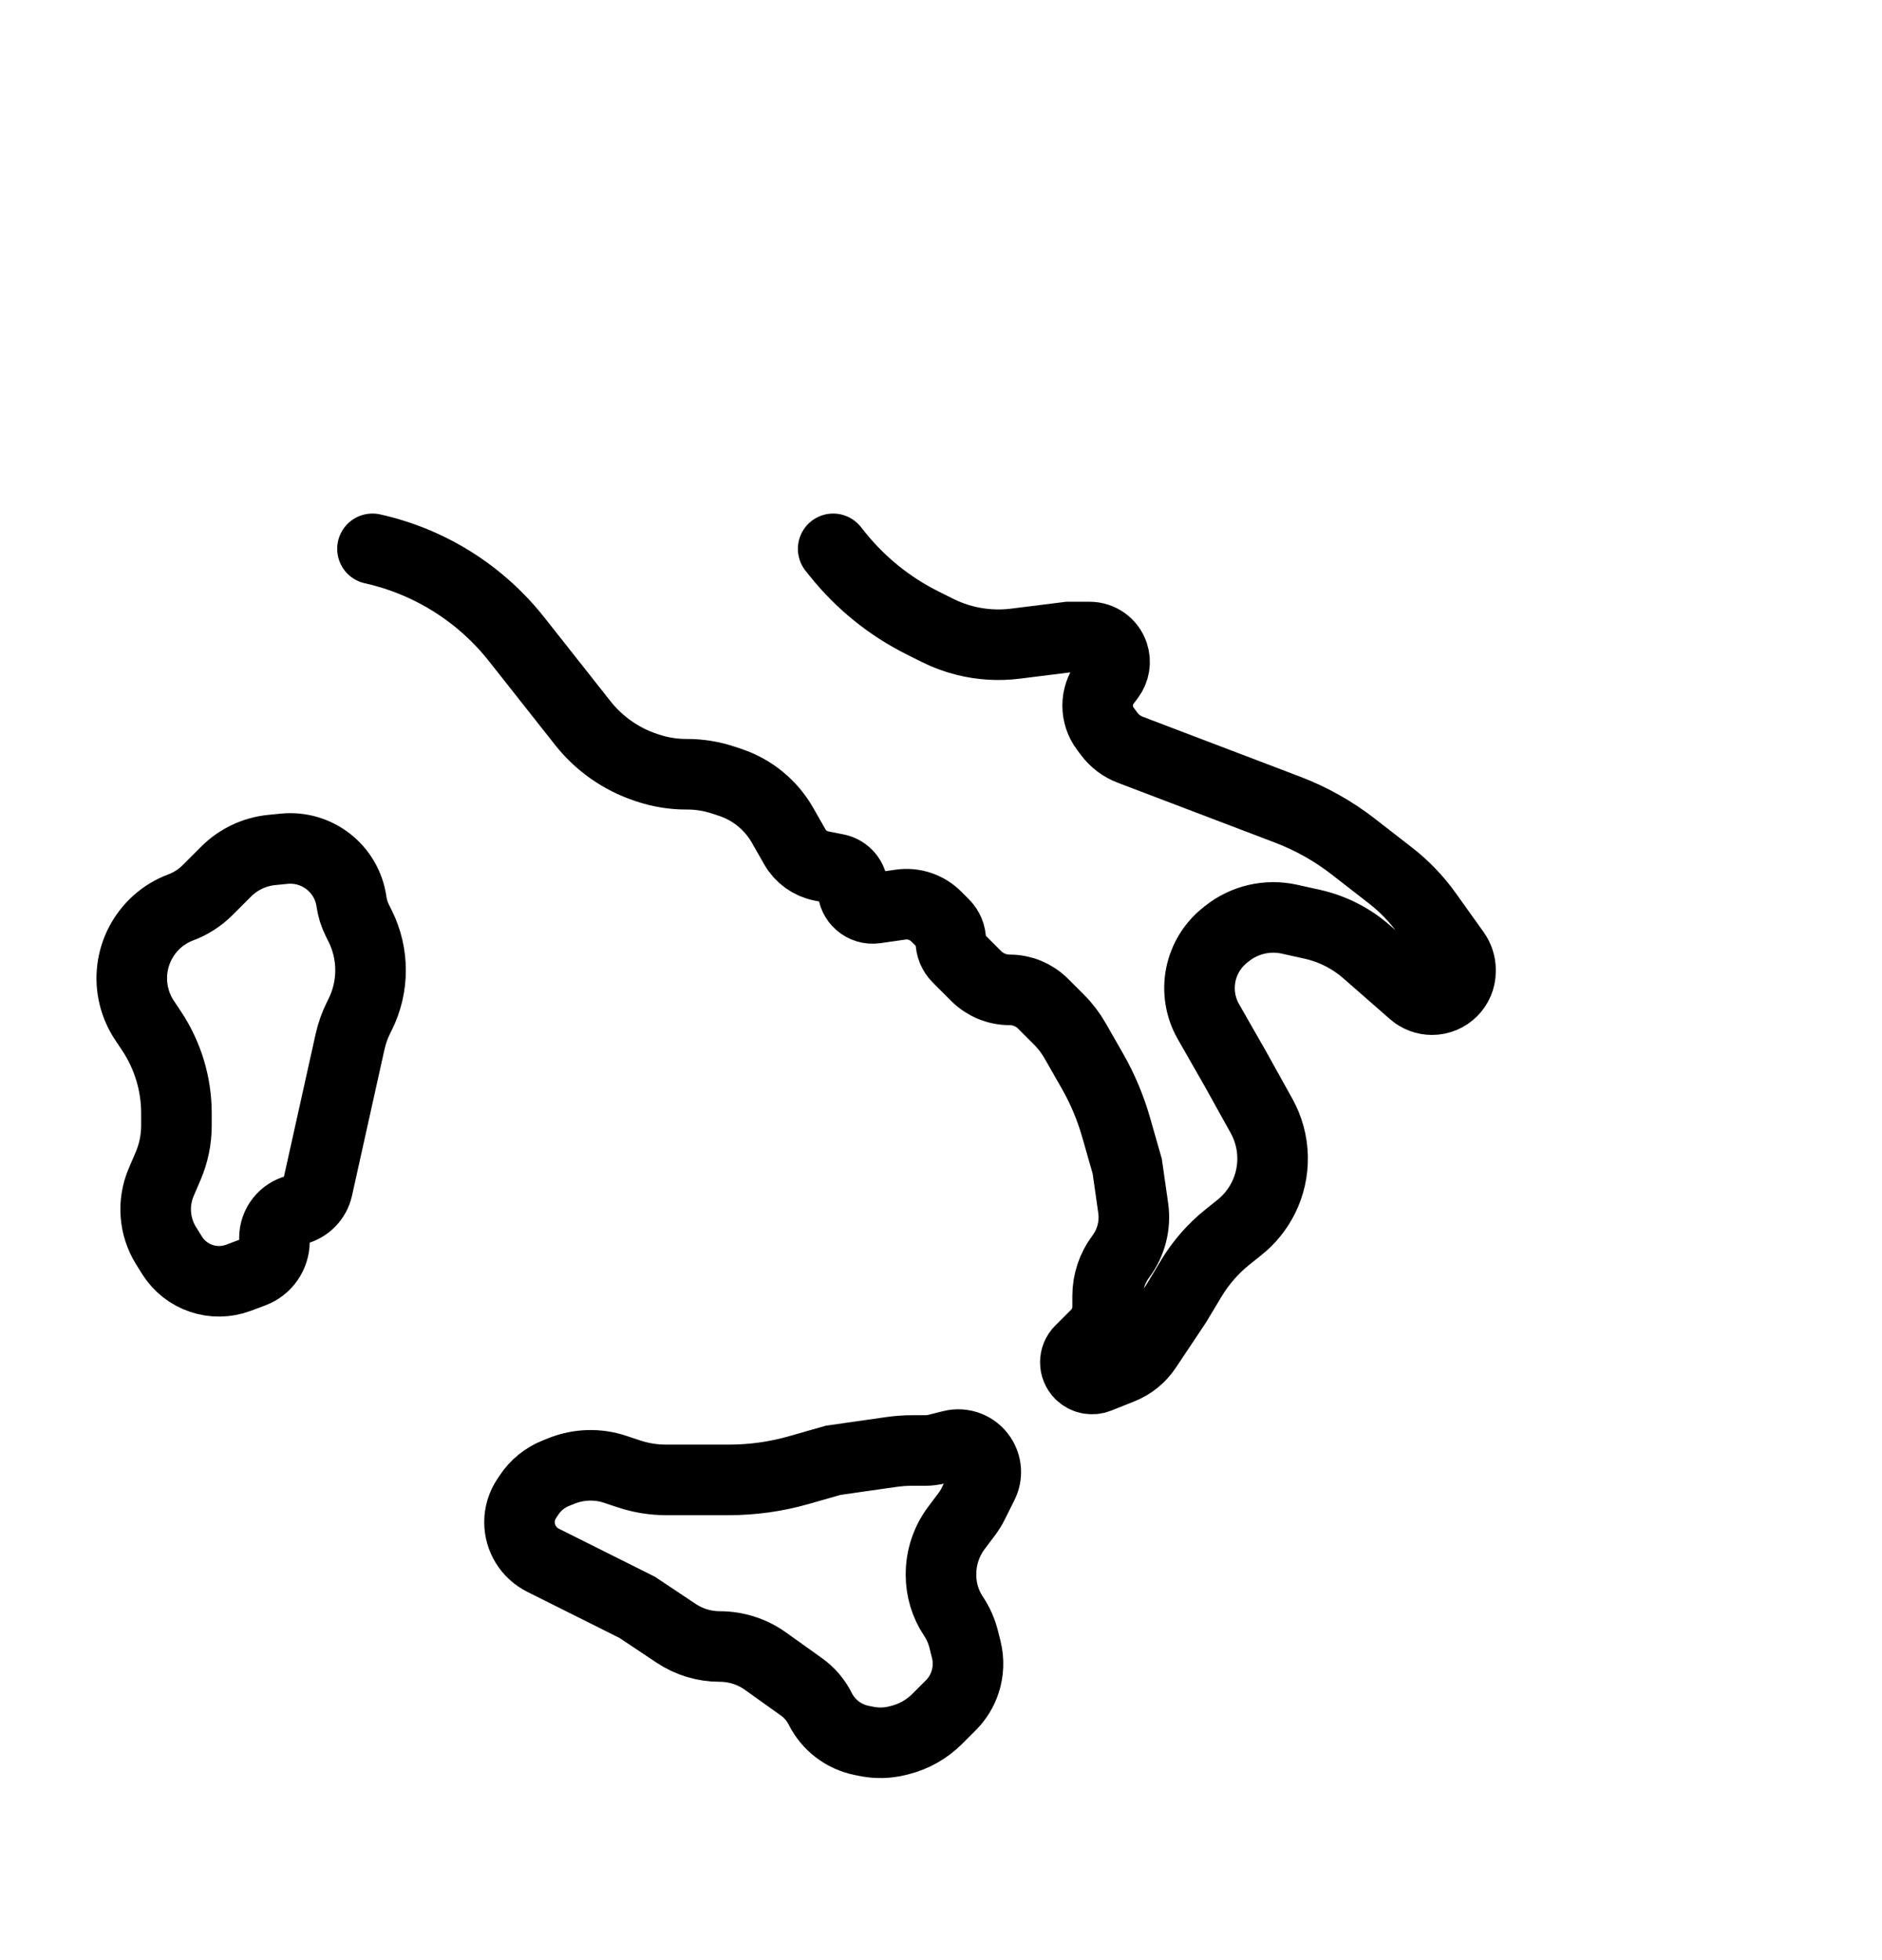 <svg width="96" height="100" viewBox="0 0 96 100" fill="none" xmlns="http://www.w3.org/2000/svg">
<path d="M19 28V28C21.911 28.647 24.509 30.278 26.356 32.618L29.73 36.892C30.559 37.941 31.676 38.725 32.944 39.148L33.051 39.184C33.68 39.393 34.338 39.5 35 39.5H35.057C35.682 39.5 36.302 39.601 36.894 39.798L37.255 39.918C38.379 40.293 39.325 41.069 39.913 42.097L40.548 43.21C40.835 43.712 41.325 44.065 41.892 44.178L42.685 44.337C43.159 44.432 43.5 44.848 43.5 45.331V45.331C43.5 45.948 44.046 46.422 44.657 46.335L45.941 46.151C46.608 46.056 47.28 46.28 47.756 46.756L48.146 47.146C48.373 47.373 48.5 47.68 48.5 48V48C48.5 48.32 48.627 48.627 48.854 48.854L49.793 49.793C50.246 50.246 50.86 50.5 51.5 50.5V50.5C52.14 50.5 52.754 50.754 53.207 51.207L54.011 52.011C54.336 52.336 54.615 52.702 54.843 53.1L55.719 54.634C56.238 55.541 56.645 56.508 56.932 57.513L57.5 59.5L57.804 61.629C57.929 62.507 57.701 63.399 57.169 64.108V64.108C56.735 64.687 56.5 65.391 56.5 66.115V66.672C56.5 67.202 56.289 67.711 55.914 68.086L55.103 68.897C54.77 69.23 54.77 69.77 55.103 70.103V70.103C55.344 70.344 55.705 70.418 56.022 70.291L57.2 69.82C57.721 69.612 58.167 69.25 58.478 68.783L60 66.5L60.759 65.235C61.249 64.418 61.881 63.695 62.625 63.1L63.23 62.616C63.737 62.21 64.15 61.699 64.441 61.118V61.118C65.104 59.793 65.07 58.225 64.35 56.93L63 54.5L61.641 52.122C61.228 51.398 61.09 50.55 61.253 49.733V49.733C61.413 48.937 61.848 48.222 62.482 47.715L62.58 47.636C63.478 46.918 64.653 46.645 65.775 46.895L66.935 47.152C67.962 47.38 68.915 47.863 69.707 48.556L72.089 50.64C72.354 50.872 72.694 51 73.046 51V51C73.849 51 74.5 50.349 74.5 49.546V49.485C74.5 49.17 74.401 48.862 74.218 48.605L72.782 46.594C72.263 45.869 71.642 45.222 70.939 44.674L69.035 43.194C68.017 42.403 66.887 41.767 65.682 41.307L57.65 38.248C57.225 38.086 56.855 37.807 56.582 37.443L56.383 37.177C55.86 36.48 55.86 35.52 56.383 34.823L56.601 34.532C56.851 34.199 56.921 33.764 56.789 33.369V33.369C56.617 32.85 56.131 32.5 55.584 32.5H54.5L51.788 32.839C50.937 32.945 50.073 32.893 49.24 32.685V32.685C48.748 32.562 48.271 32.386 47.818 32.159L47.054 31.777C45.371 30.936 43.891 29.739 42.716 28.27L42.5 28" stroke="black" stroke-width="3.6" stroke-linecap="round"/>
<path d="M28.647 75.041L28.348 75.161C27.796 75.382 27.323 75.765 26.994 76.26L26.865 76.453C26.627 76.81 26.5 77.229 26.5 77.658C26.5 78.48 26.965 79.232 27.701 79.6L32.5 82L34.489 83.326C35.148 83.766 35.923 84 36.715 84C37.551 84 38.366 84.261 39.046 84.747L40.887 86.062C41.29 86.35 41.616 86.731 41.837 87.174C42.255 88.01 43.037 88.607 43.954 88.791L44.213 88.843C44.731 88.946 45.266 88.933 45.779 88.805L45.896 88.776C46.618 88.595 47.278 88.222 47.805 87.695L48.499 87.001C48.829 86.671 49.077 86.27 49.224 85.828C49.404 85.287 49.426 84.706 49.288 84.153L49.159 83.636C49.054 83.215 48.877 82.815 48.636 82.454C48.221 81.832 48 81.101 48 80.353V80.31C48 79.46 48.276 78.632 48.786 77.952L49.32 77.241C49.44 77.081 49.545 76.91 49.635 76.731L50.136 75.728C50.361 75.278 50.328 74.742 50.048 74.323C49.719 73.829 49.116 73.596 48.541 73.74L47.797 73.926C47.6 73.975 47.397 74 47.193 74H46.549C46.184 74 45.818 74.026 45.456 74.078L42.5 74.5L40.751 75C39.589 75.332 38.387 75.5 37.179 75.5H36H33.971C33.328 75.5 32.689 75.396 32.079 75.193L31.382 74.961C30.49 74.663 29.521 74.692 28.647 75.041Z" stroke="black" stroke-width="3.6" stroke-linecap="round"/>
<path d="M17.856 53.147L16.198 60.611C16.076 61.156 15.658 61.586 15.116 61.721C14.46 61.885 14 62.474 14 63.151V63.324C14 64.032 13.561 64.665 12.899 64.913L12.165 65.188C10.905 65.66 9.487 65.18 8.774 64.039L8.475 63.56C7.864 62.583 7.771 61.368 8.225 60.309L8.577 59.487C8.856 58.836 9 58.135 9 57.426V56.794C9 55.298 8.557 53.836 7.728 52.592L7.372 52.058C7.126 51.689 6.944 51.278 6.837 50.847C6.362 48.947 7.385 46.981 9.219 46.293C9.734 46.1 10.201 45.799 10.59 45.41L11.536 44.464C12.159 43.841 12.979 43.452 13.857 43.364L14.491 43.301C16.173 43.133 17.689 44.32 17.928 45.993C17.976 46.329 18.077 46.655 18.229 46.958L18.367 47.235C19.08 48.661 19.08 50.339 18.367 51.765L18.296 51.907C18.099 52.301 17.952 52.717 17.856 53.147Z" stroke="black" stroke-width="3.6" stroke-linecap="round"/>
</svg>
